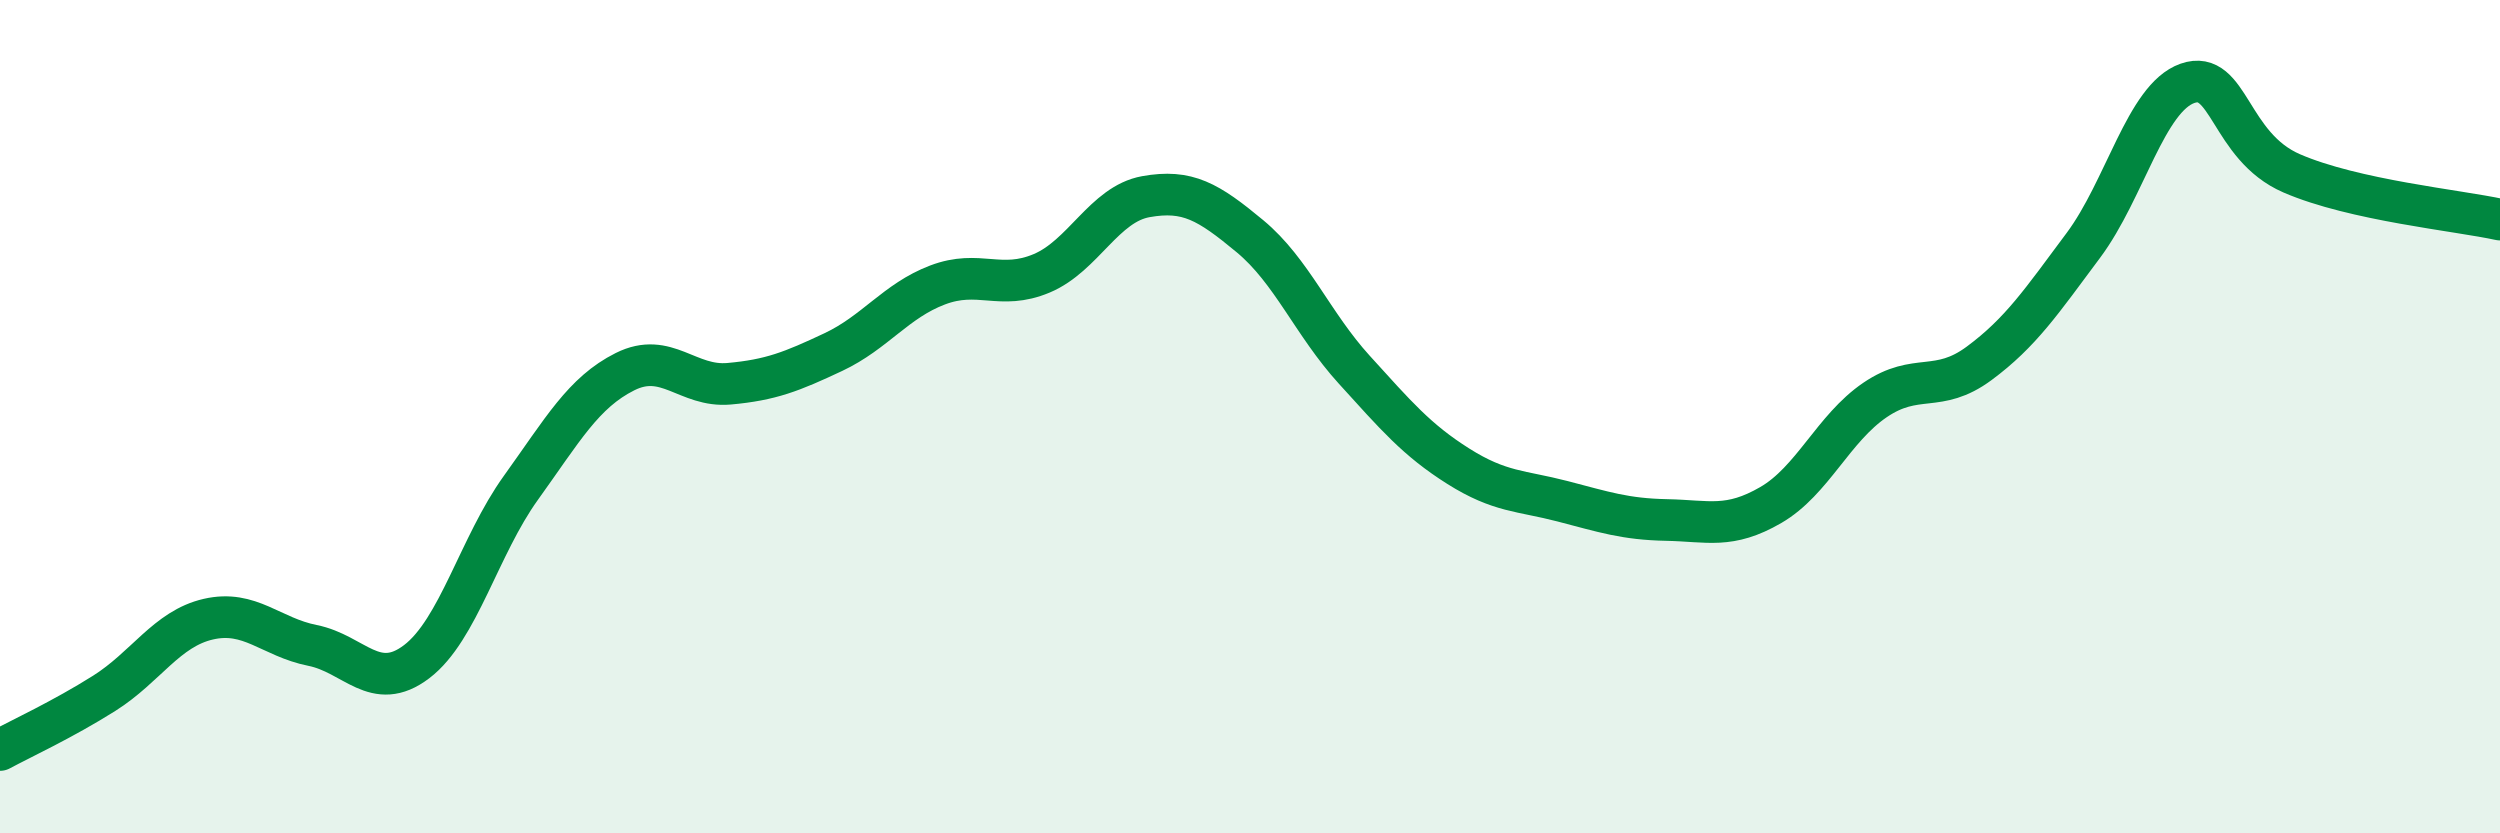 
    <svg width="60" height="20" viewBox="0 0 60 20" xmlns="http://www.w3.org/2000/svg">
      <path
        d="M 0,18 C 0.5,17.73 1.5,17.27 2.5,16.64 C 3.5,16.01 4,15.09 5,14.86 C 6,14.63 6.5,15.29 7.5,15.49 C 8.5,15.69 9,16.64 10,15.88 C 11,15.12 11.5,13.1 12.5,11.71 C 13.5,10.32 14,9.42 15,8.92 C 16,8.42 16.5,9.3 17.5,9.21 C 18.5,9.12 19,8.92 20,8.45 C 21,7.98 21.5,7.22 22.5,6.84 C 23.5,6.46 24,6.98 25,6.56 C 26,6.14 26.5,4.9 27.5,4.72 C 28.5,4.54 29,4.84 30,5.67 C 31,6.5 31.5,7.77 32.5,8.87 C 33.5,9.97 34,10.56 35,11.19 C 36,11.82 36.5,11.77 37.5,12.03 C 38.5,12.29 39,12.46 40,12.48 C 41,12.5 41.5,12.7 42.5,12.12 C 43.5,11.54 44,10.28 45,9.6 C 46,8.92 46.5,9.46 47.5,8.72 C 48.5,7.98 49,7.23 50,5.89 C 51,4.55 51.5,2.35 52.5,2 C 53.5,1.65 53.5,3.51 55,4.16 C 56.5,4.81 59,5.05 60,5.27L60 20L0 20Z"
        fill="#008740"
        opacity="0.1"
        stroke-linecap="round"
        stroke-linejoin="round"
      />
      <path
        d="M 0,18 C 0.5,17.73 1.5,17.27 2.5,16.64 C 3.5,16.01 4,15.09 5,14.86 C 6,14.63 6.5,15.29 7.5,15.49 C 8.5,15.69 9,16.64 10,15.88 C 11,15.12 11.5,13.1 12.5,11.71 C 13.5,10.32 14,9.42 15,8.92 C 16,8.42 16.5,9.3 17.5,9.21 C 18.5,9.12 19,8.92 20,8.45 C 21,7.98 21.5,7.22 22.5,6.84 C 23.5,6.46 24,6.98 25,6.56 C 26,6.14 26.5,4.9 27.5,4.72 C 28.5,4.54 29,4.84 30,5.67 C 31,6.5 31.5,7.77 32.5,8.87 C 33.5,9.97 34,10.56 35,11.19 C 36,11.82 36.5,11.77 37.5,12.03 C 38.5,12.29 39,12.46 40,12.48 C 41,12.5 41.5,12.7 42.5,12.12 C 43.5,11.54 44,10.28 45,9.6 C 46,8.92 46.5,9.46 47.5,8.72 C 48.5,7.98 49,7.23 50,5.89 C 51,4.55 51.5,2.35 52.5,2 C 53.5,1.65 53.5,3.51 55,4.16 C 56.5,4.81 59,5.05 60,5.27"
        stroke="#008740"
        stroke-width="1"
        fill="none"
        stroke-linecap="round"
        stroke-linejoin="round"
      />
    </svg>
  